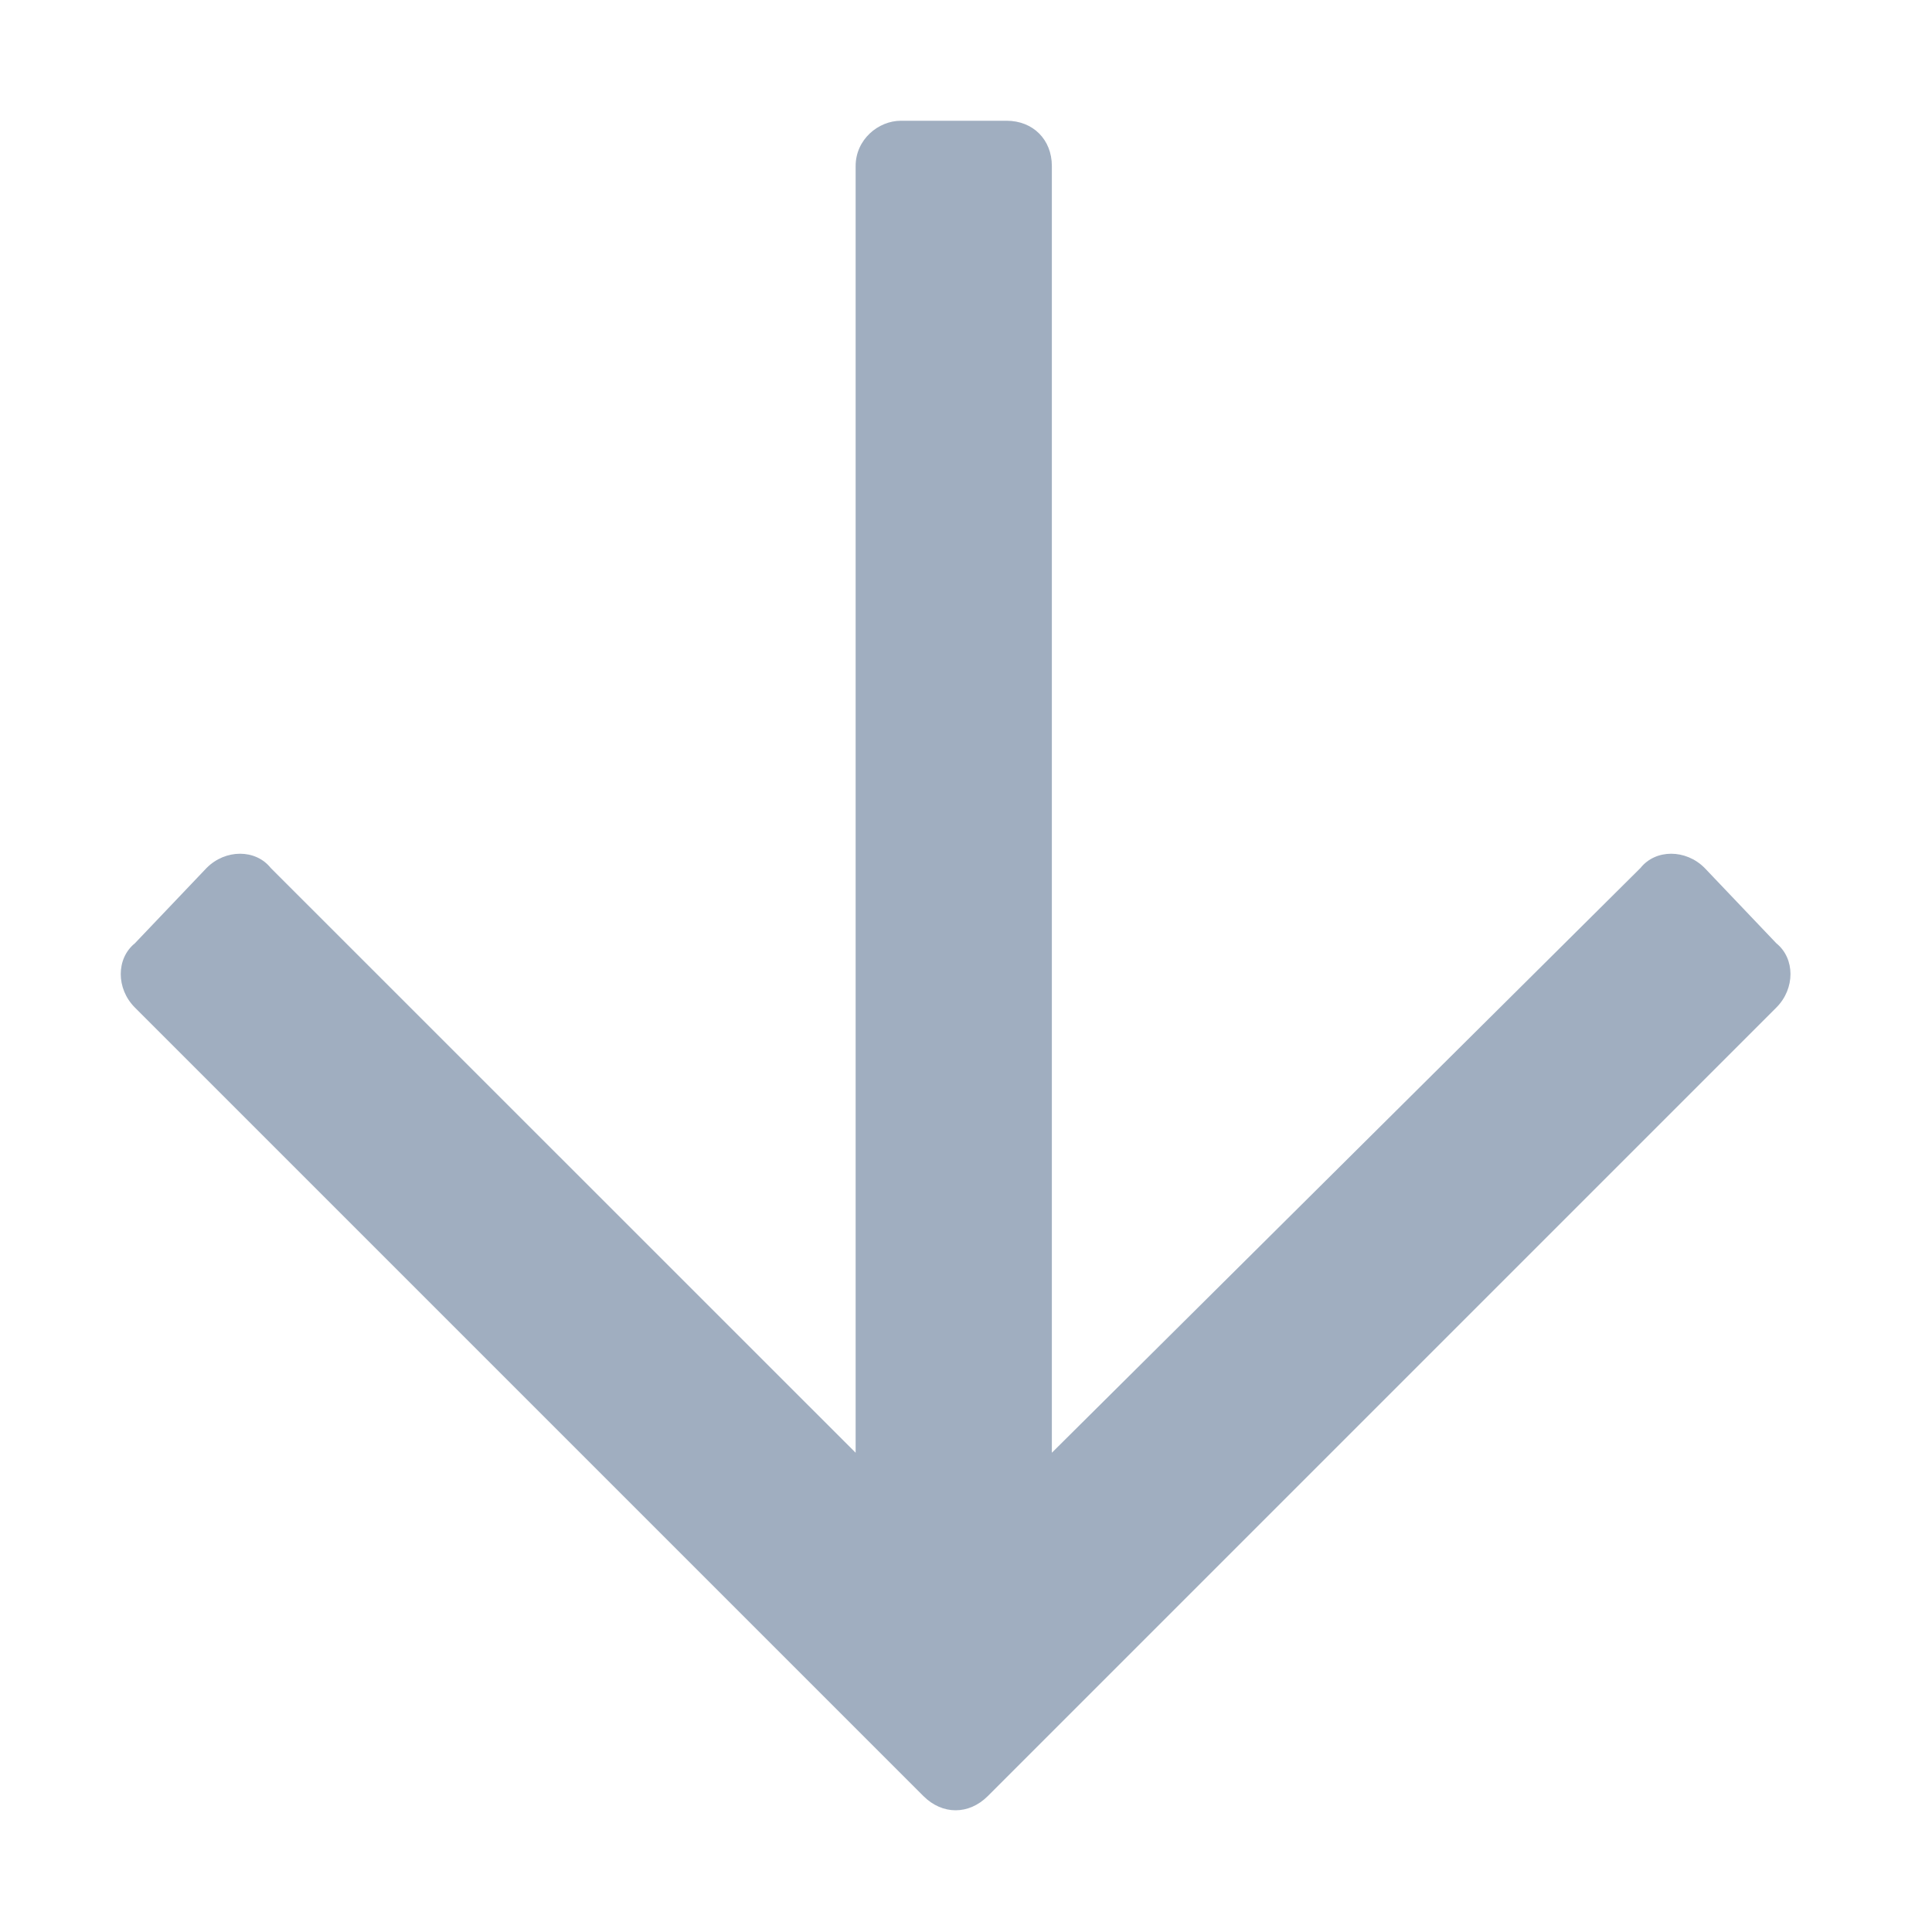 <svg width="16" height="16" viewBox="0 0 16 16" fill="none" xmlns="http://www.w3.org/2000/svg">
<path d="M14.711 7.812L14.117 7.188C13.961 7.031 13.711 7.031 13.586 7.188L8.711 12.031L8.711 1.375C8.711 1.156 8.555 1 8.336 1L7.461 1C7.273 1 7.086 1.156 7.086 1.375L7.086 12.031L2.242 7.188C2.117 7.031 1.867 7.031 1.711 7.188L1.117 7.812C0.961 7.938 0.961 8.188 1.117 8.344L7.648 14.875C7.805 15.031 8.023 15.031 8.18 14.875L14.711 8.344C14.867 8.188 14.867 7.938 14.711 7.812Z" fill="#A0AEC0"/>
</svg>
